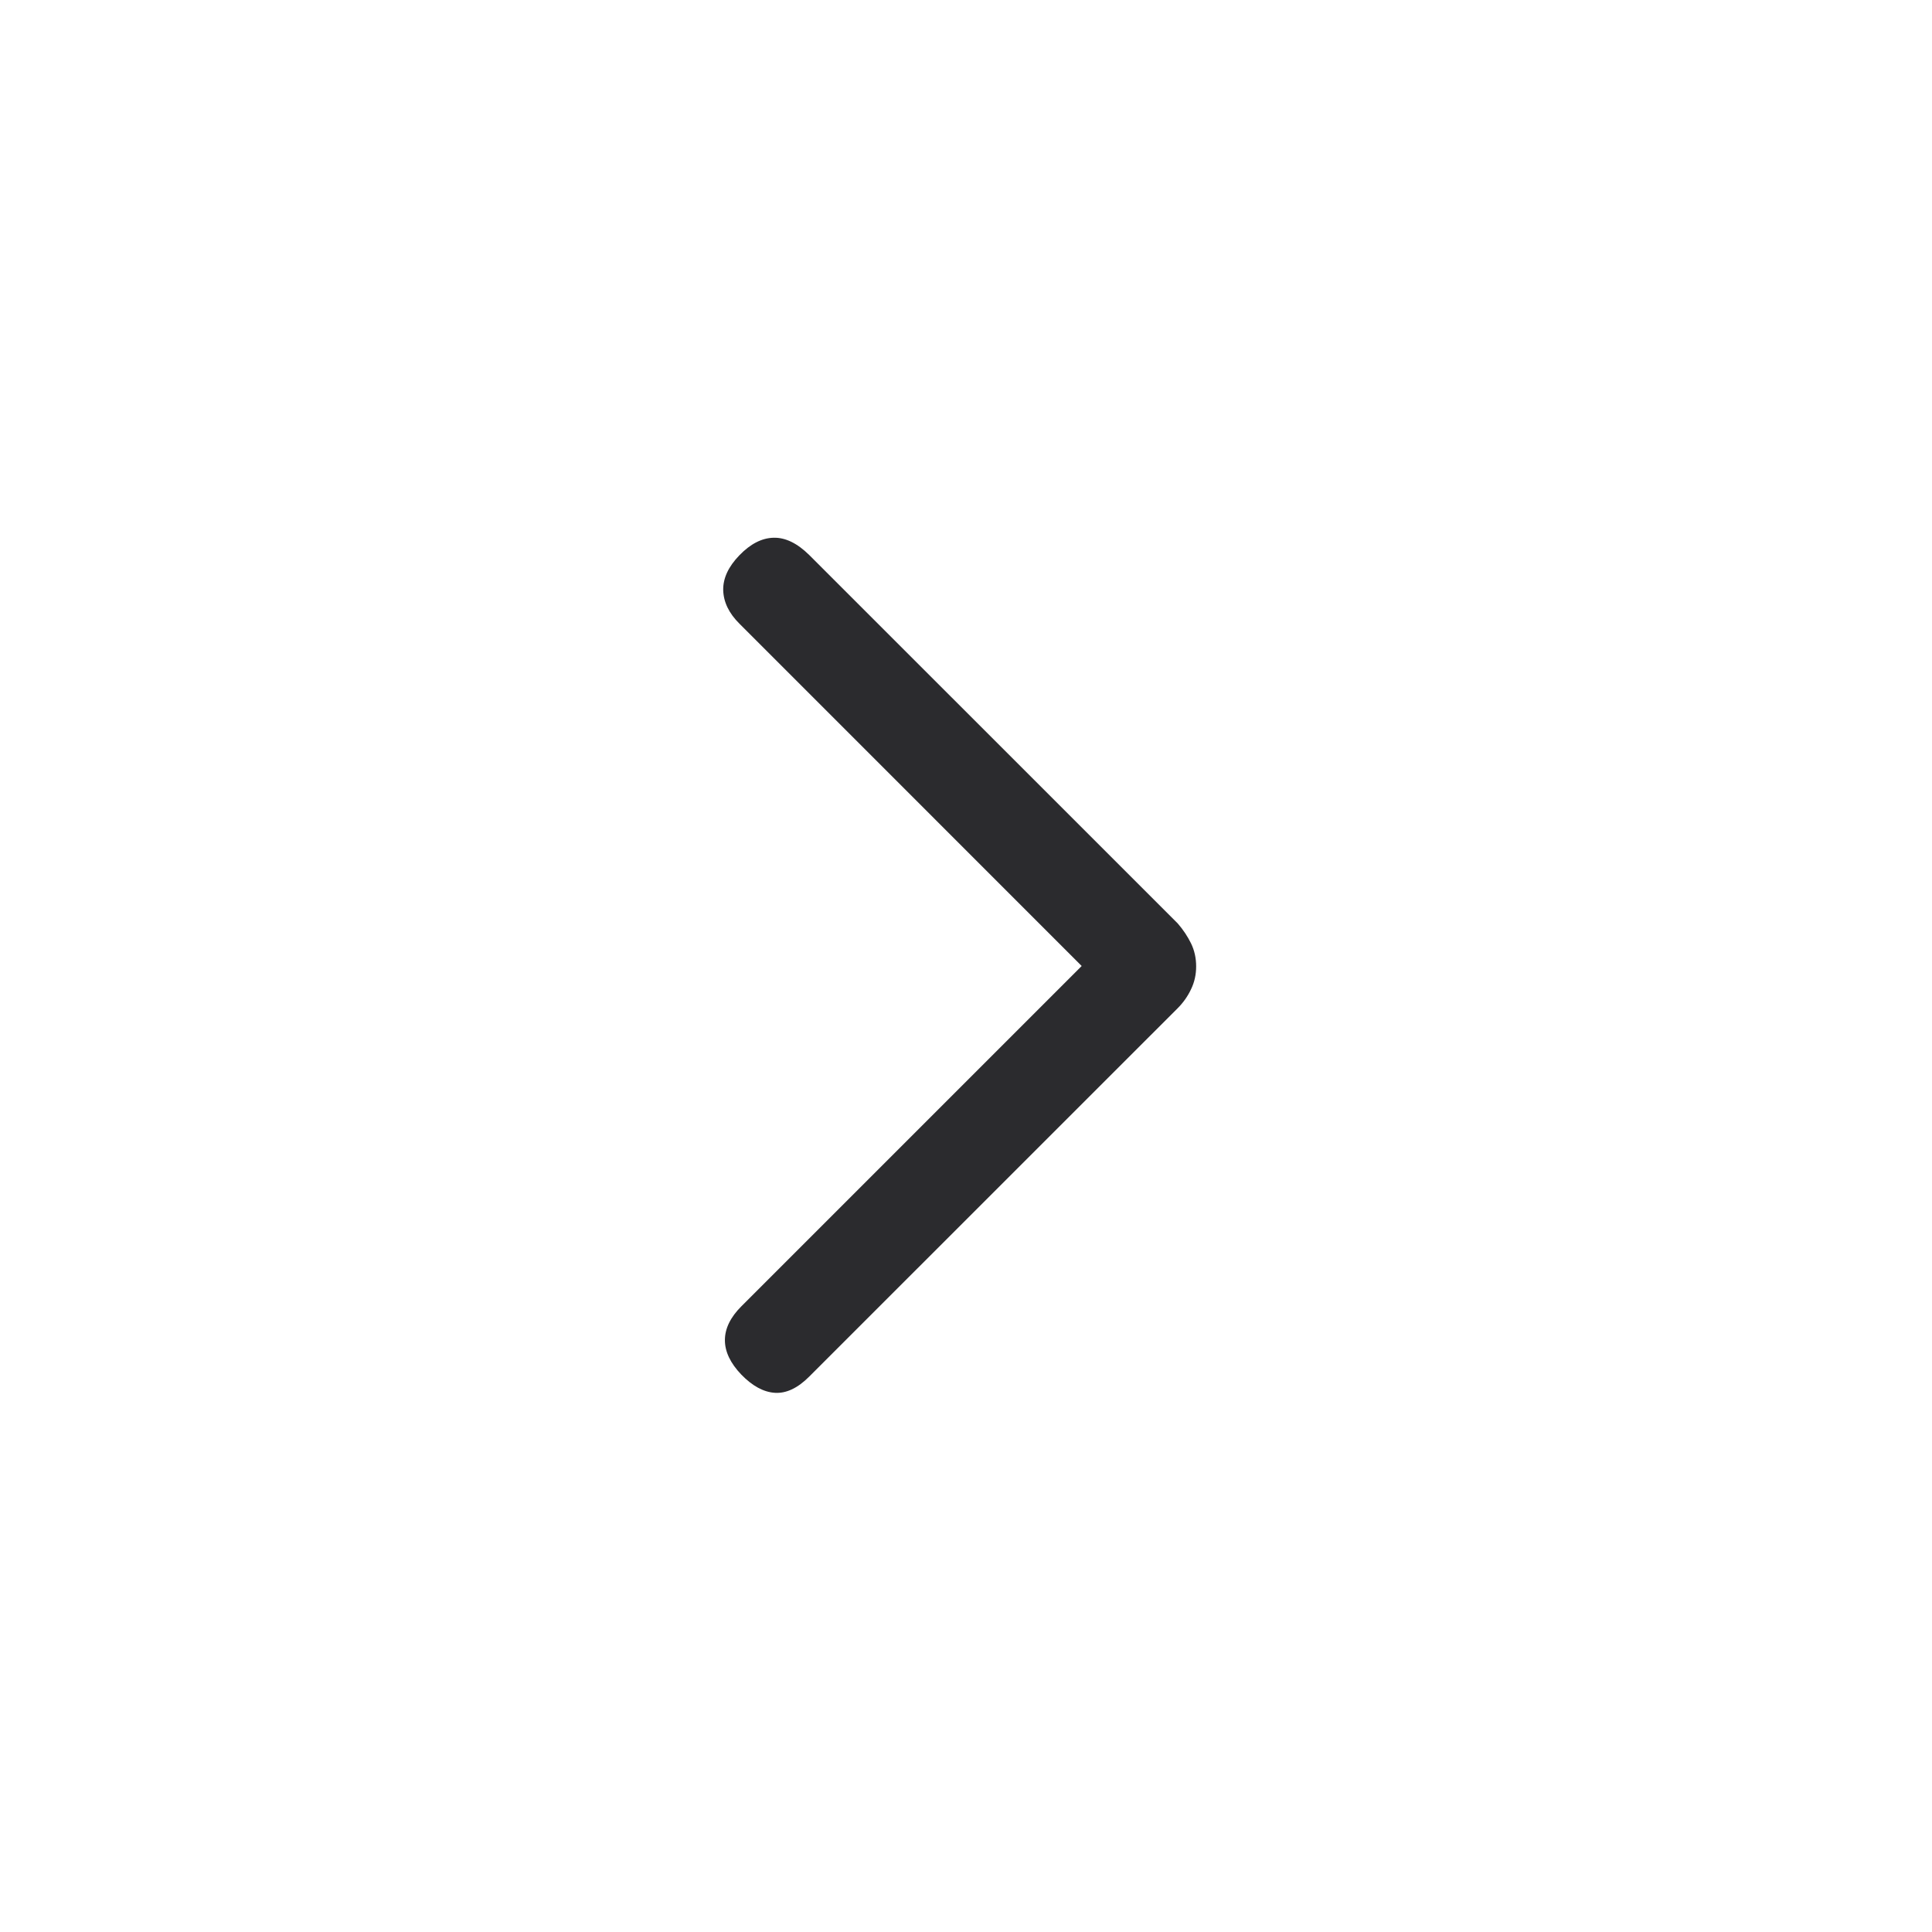 <svg width="24" height="24" viewBox="0 0 24 24" fill="none" xmlns="http://www.w3.org/2000/svg">
<g id="chevron_right_FILL0_wght300_GRAD-25_opsz20 1">
<path id="Vector" d="M13.437 12L9.185 7.747C9.054 7.617 8.988 7.478 8.984 7.331C8.981 7.184 9.048 7.04 9.184 6.899C9.321 6.757 9.462 6.684 9.609 6.68C9.755 6.676 9.903 6.747 10.053 6.895L14.629 11.47C14.697 11.548 14.753 11.632 14.796 11.72C14.838 11.807 14.859 11.902 14.859 12.005C14.859 12.107 14.838 12.202 14.795 12.29C14.753 12.379 14.697 12.457 14.628 12.526L10.054 17.099C9.91 17.244 9.767 17.311 9.626 17.302C9.485 17.293 9.346 17.217 9.209 17.076C9.073 16.934 9.005 16.791 9.005 16.648C9.005 16.504 9.073 16.364 9.21 16.227L13.437 12Z" fill="#2B2B2E"/>
</g>
</svg>
